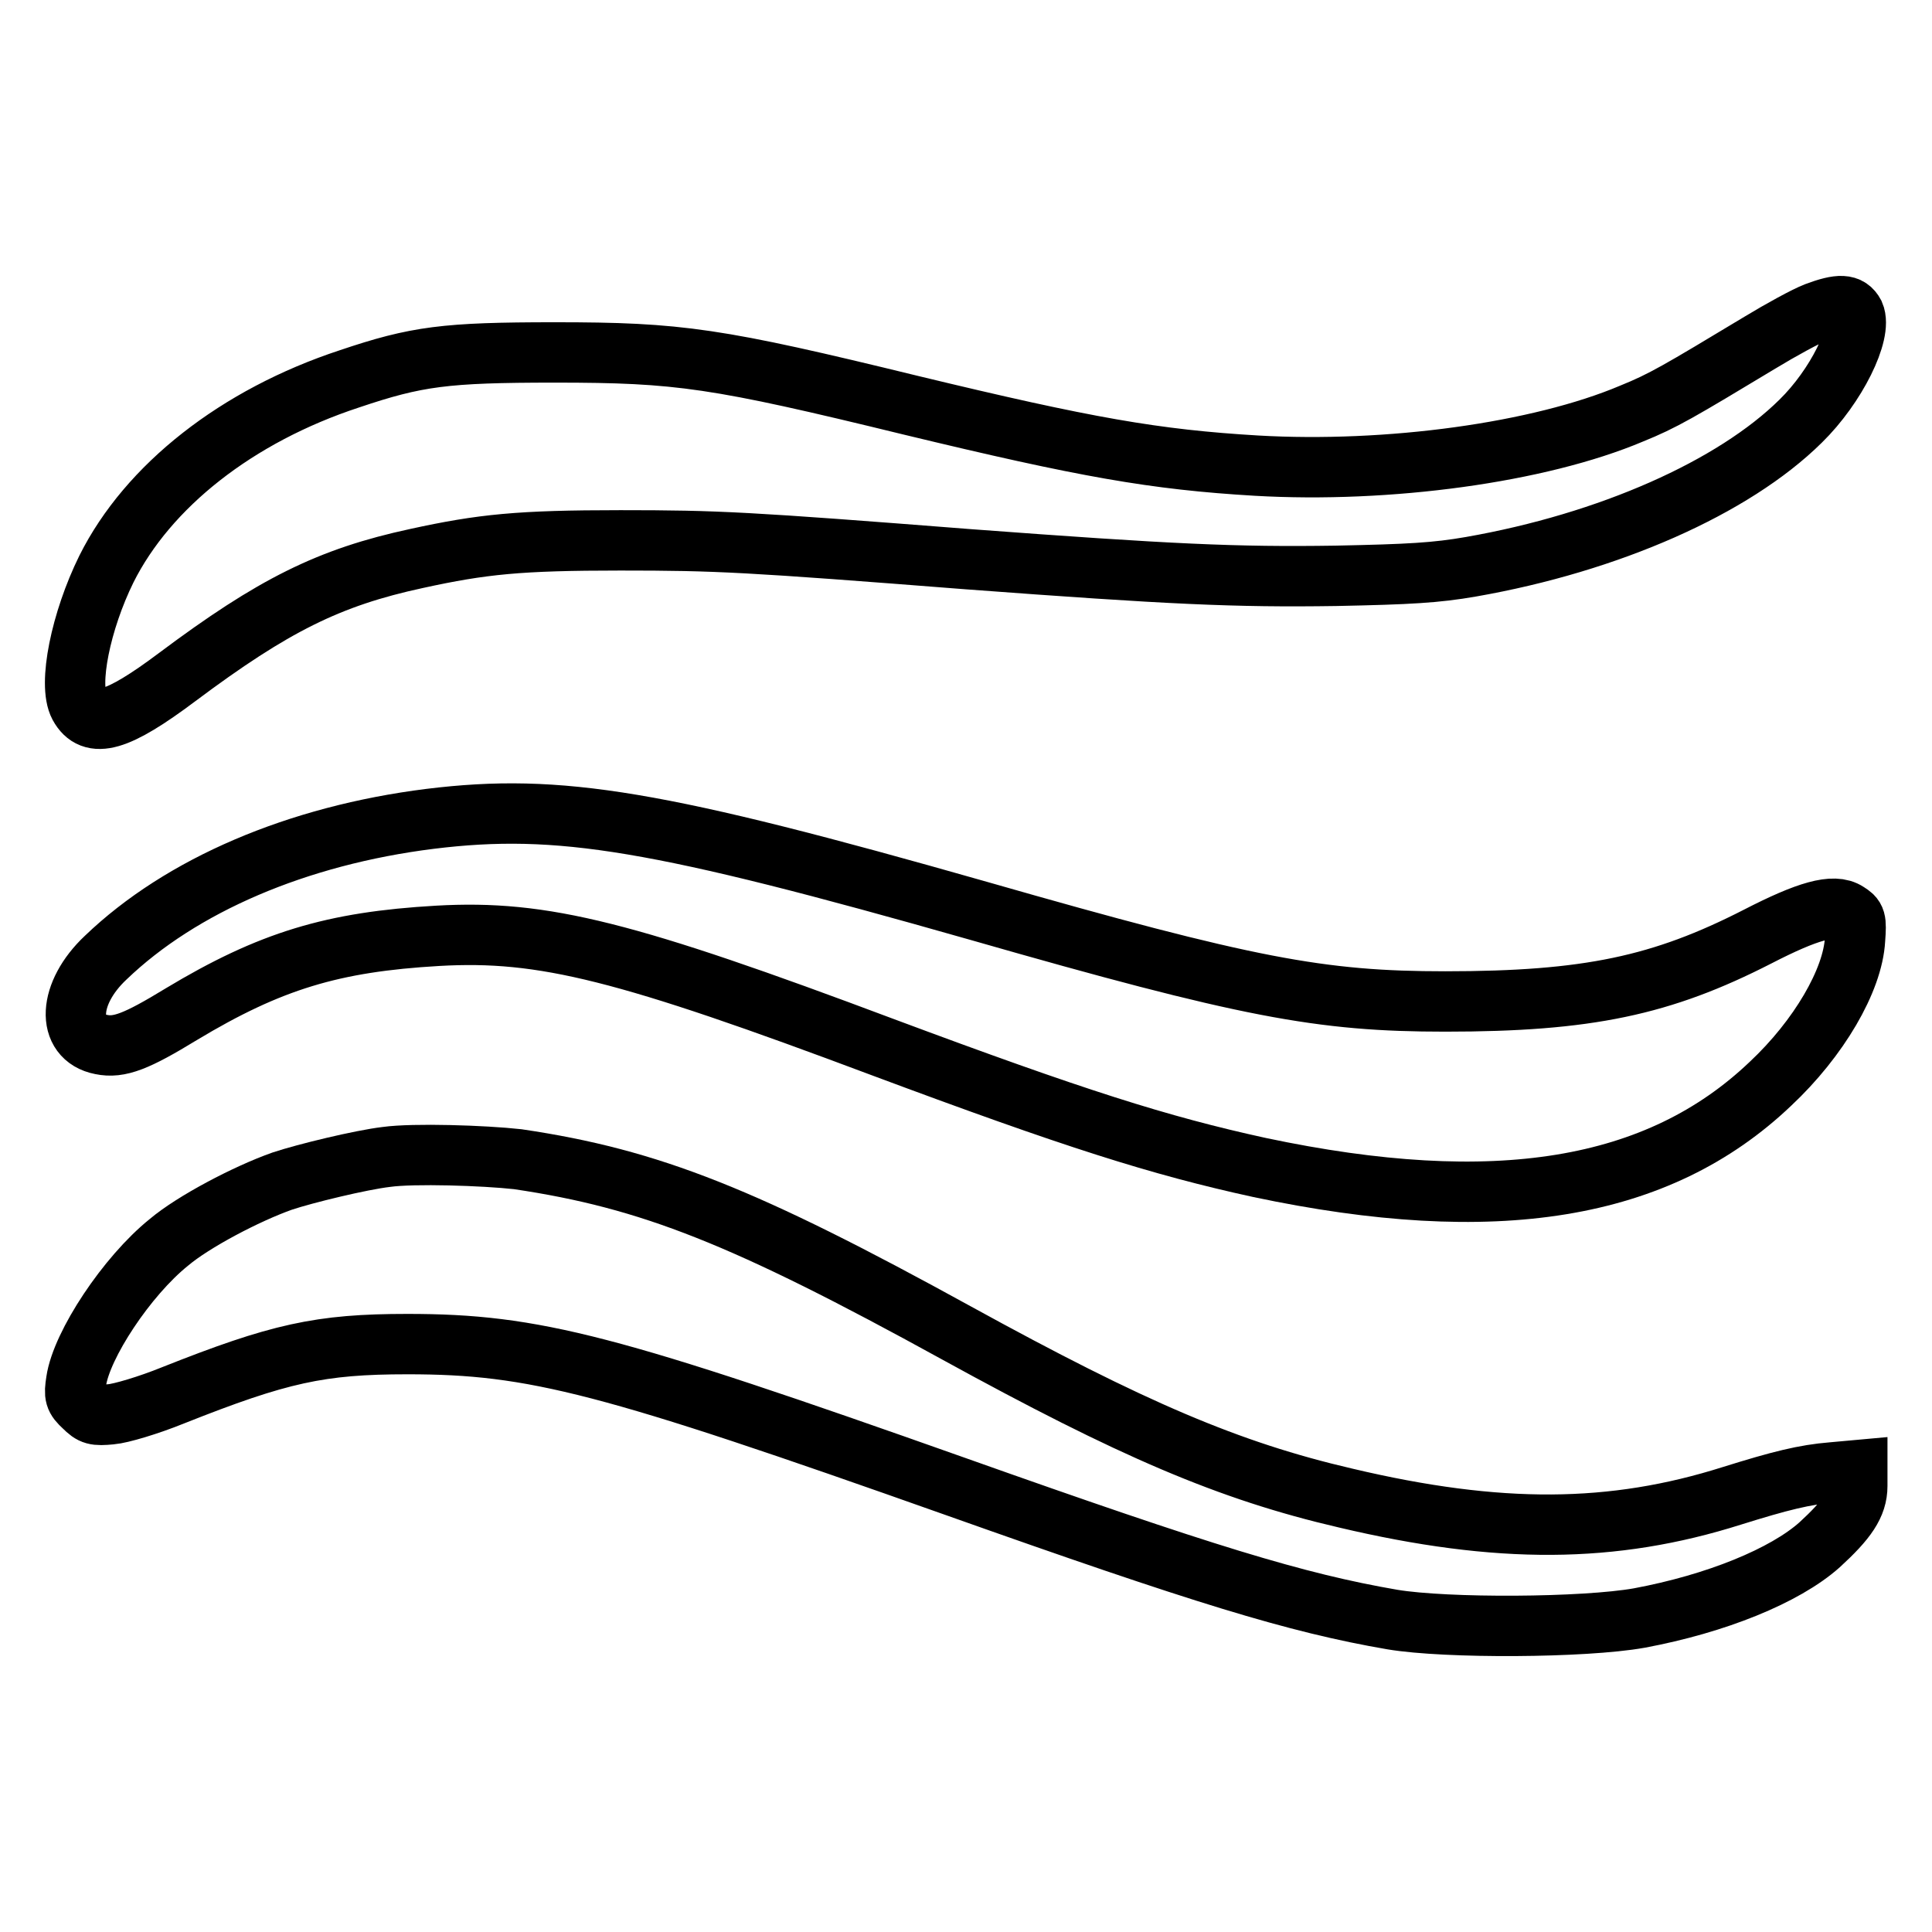 <?xml version="1.0" encoding="utf-8"?>
<!-- Svg Vector Icons : http://www.onlinewebfonts.com/icon -->
<!DOCTYPE svg PUBLIC "-//W3C//DTD SVG 1.1//EN" "http://www.w3.org/Graphics/SVG/1.1/DTD/svg11.dtd">
<svg version="1.1" xmlns="http://www.w3.org/2000/svg" xmlns:xlink="http://www.w3.org/1999/xlink" x="0px" y="0px" viewBox="0 0 256 256" enable-background="new 0 0 256 256" xml:space="preserve">
<g><g><g><path stroke-width="8" fill-opacity="0" stroke="#000000"  d="M240.6,41.4c-1.3,0.5-4.6,2.3-7.4,4c-10.8,6.5-12.8,7.7-17,9.4c-12.3,5.2-32.3,7.9-49.7,6.9c-13.5-0.8-22.6-2.4-45.8-8c-25.8-6.3-30.7-7-47.2-7c-14.5,0-18.3,0.5-27.2,3.5c-14.9,4.9-26.7,14.2-32.2,25.2c-3.4,6.9-5.1,15.3-3.6,18.1c1.7,3.1,5,2.2,13-3.8C36.2,80.2,43.6,76.5,55.2,74c8.7-1.9,13.6-2.4,27-2.4c12.9,0,16.7,0.2,46.1,2.5c26.8,2,35.4,2.4,48.7,2.2c9.8-0.2,13.3-0.4,17.9-1.2c18.3-3.2,34.8-10.5,43.7-19.3c4.7-4.6,8.2-11.7,7.1-14.2C245,40.3,243.8,40.2,240.6,41.4z"/><path stroke-width="8" fill-opacity="0" stroke="#000000"  d="M57,108.5c-17.6,2.2-33,8.8-43,18.4c-5,4.7-5.3,10.6-0.6,11.5c2.4,0.5,4.7-0.4,10.6-4c11.8-7.1,20.1-9.6,34-10.4c14-0.8,25,2,59.1,14.8c25.2,9.4,36.5,13,49.8,15.9c31.2,6.6,52.8,3.1,67.7-11.1c6.4-6,10.9-13.7,11.2-19.1c0.2-2.7,0.1-2.9-1-3.6c-1.8-1.2-5.3-0.2-11.9,3.2c-12.7,6.5-22.5,8.6-41.4,8.6c-16.5,0-26.2-1.8-61.8-12C87.2,108.6,74.1,106.4,57,108.5z"/><path stroke-width="8" fill-opacity="0" stroke="#000000"  d="M51.2,153.3c-3.4,0.4-10.8,2.2-13.8,3.2c-4.8,1.7-11.8,5.4-15,8.1c-5.6,4.5-11.6,13.6-12.3,18.4c-0.3,1.9-0.2,2.3,1,3.4c1.1,1.1,1.5,1.2,3.6,1c1.3-0.1,5-1.2,8.2-2.5c14.1-5.6,19.5-6.8,31.1-6.8c16.8,0,26.7,2.6,72.7,18.9c32.7,11.6,45,15.4,57.8,17.6c7.2,1.2,25.4,1.1,32.7-0.2c10.2-1.9,19.3-5.6,23.9-9.7c3.6-3.3,5-5.3,5-7.8v-2.1l-3.3,0.3c-3.7,0.3-6.9,1.1-13.3,3.1c-15.8,5-30.9,5.1-51.2,0.3c-15.5-3.6-28.3-9.1-51.6-21.9c-28-15.4-40.5-20.4-58.1-23C64.1,153.1,54.8,152.8,51.2,153.3z"/></g></g></g>
</svg>